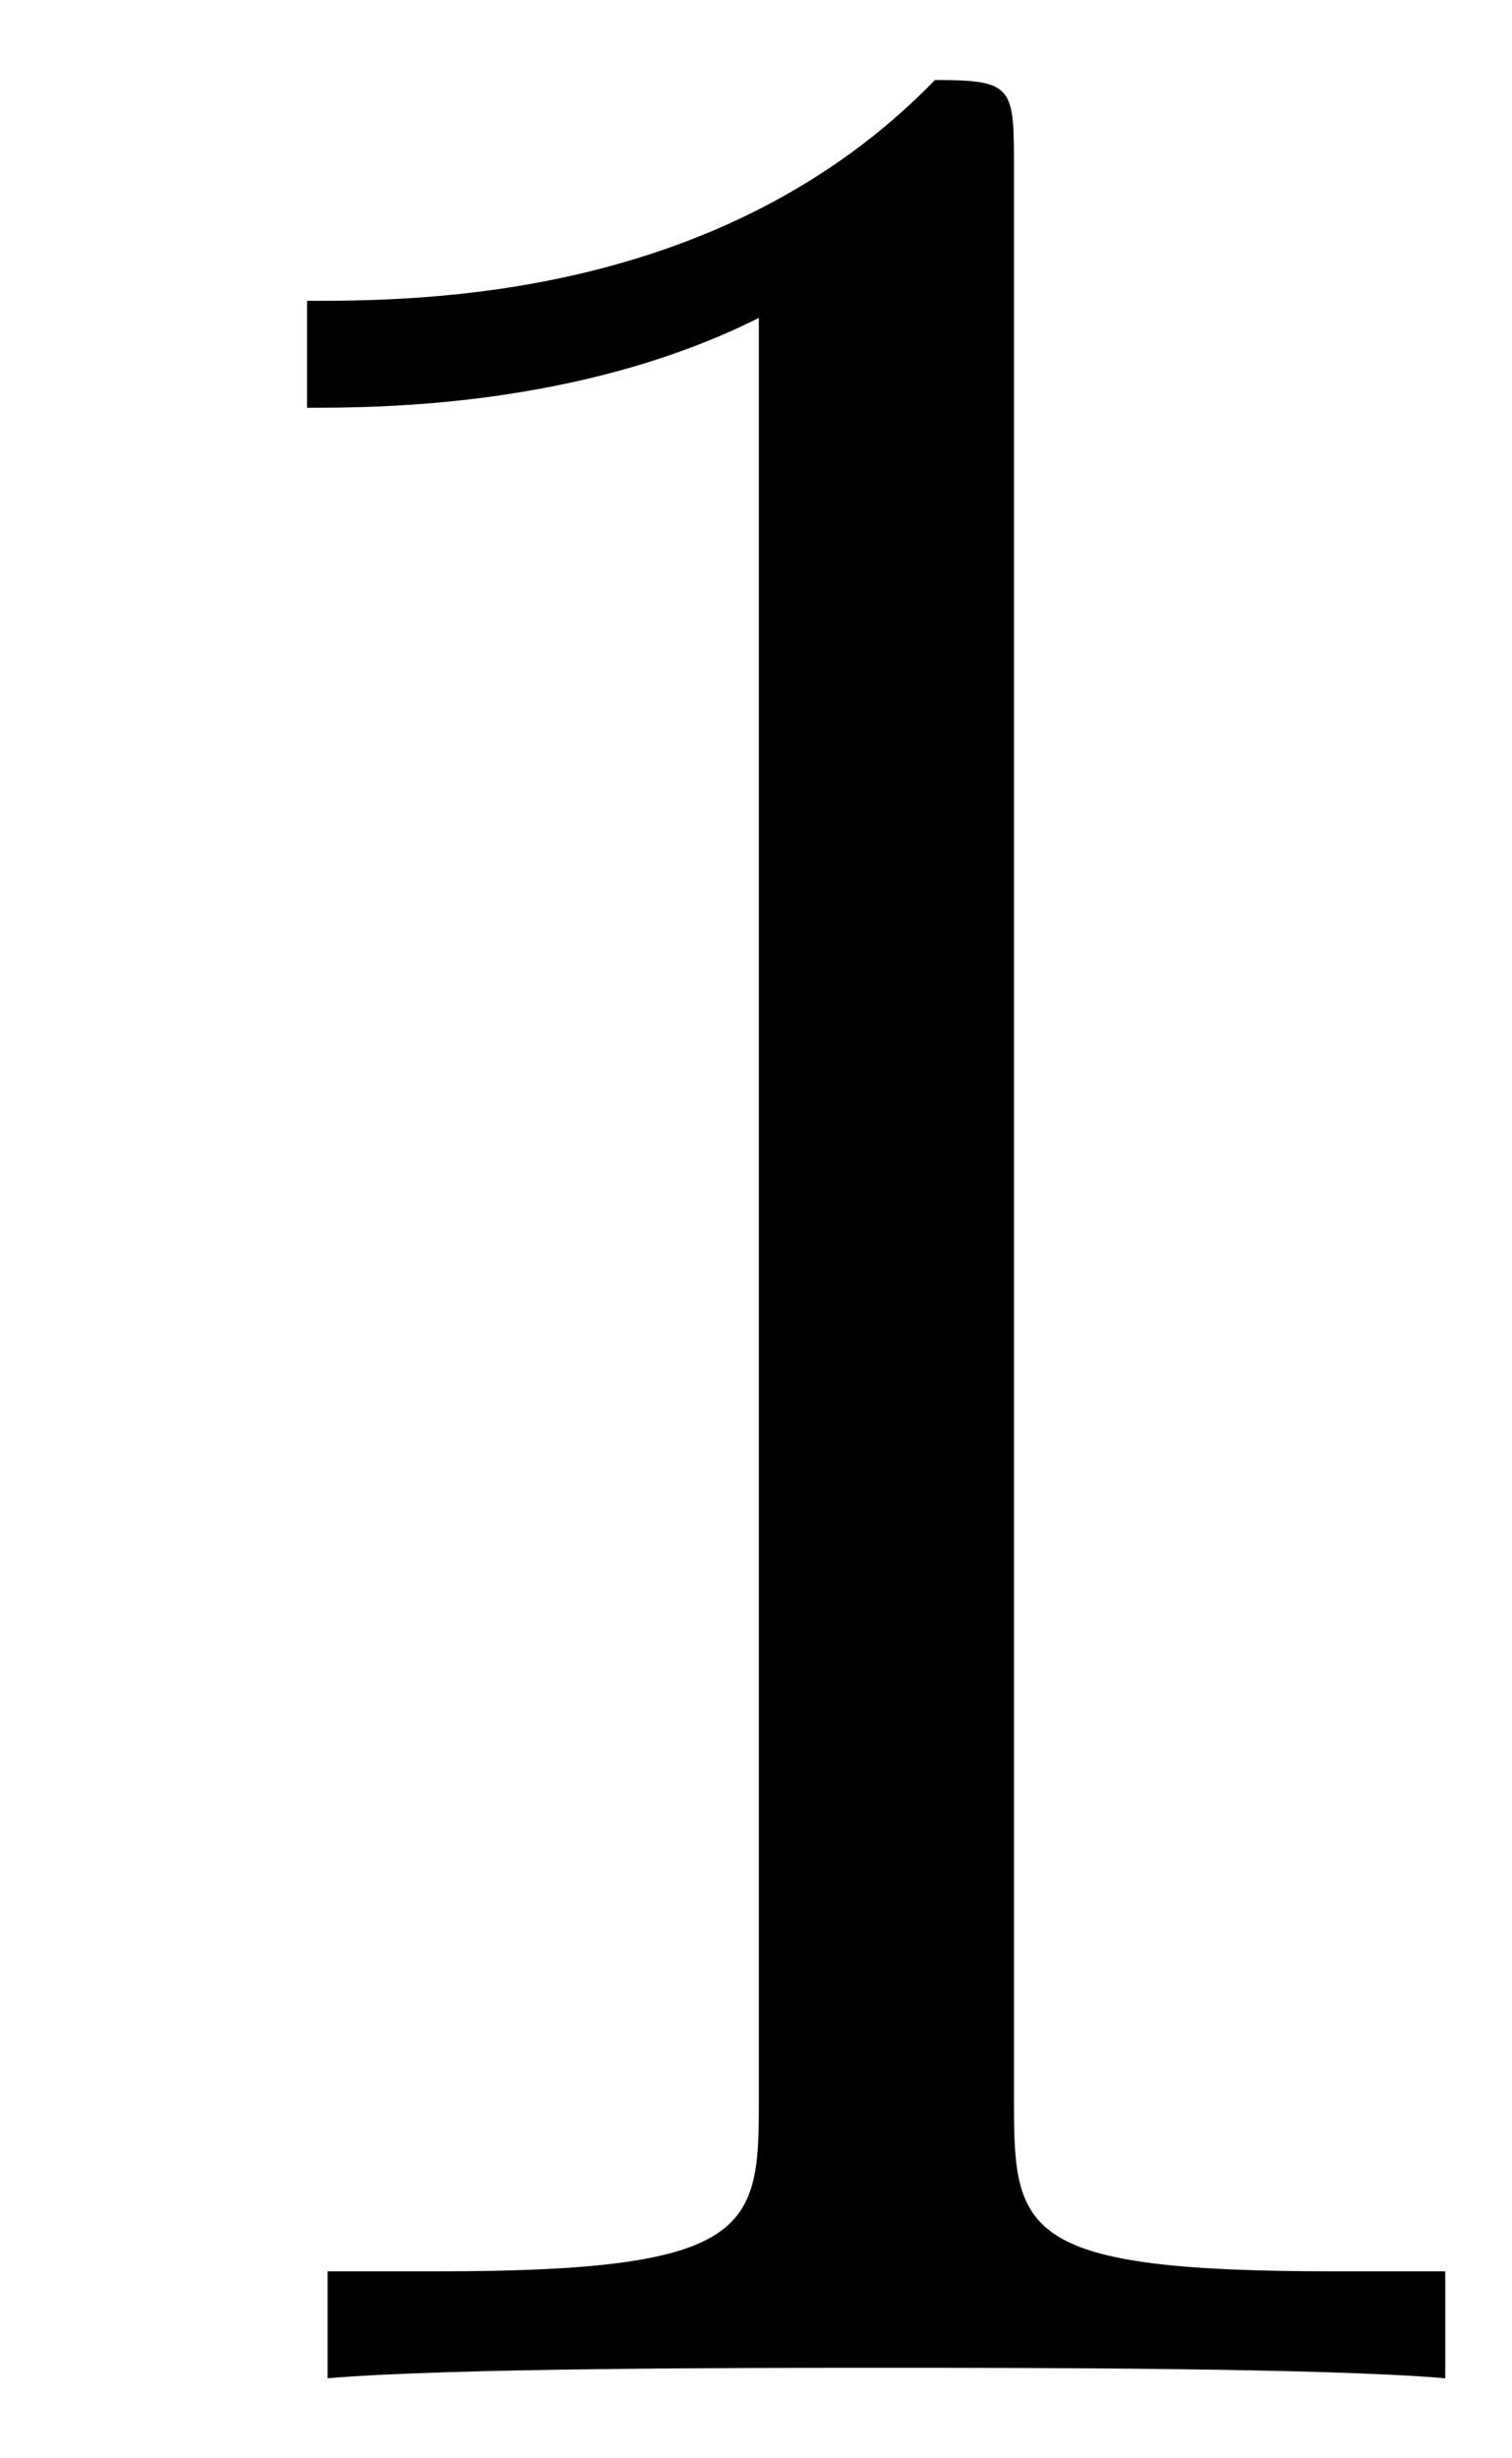 <svg xmlns="http://www.w3.org/2000/svg" xmlns:xlink="http://www.w3.org/1999/xlink" width="8" height="13" viewBox="1872.02 1482.728 4.782 7.771"><defs><path id="g0-49" d="M3.207-6.982c0-.262 0-.283-.25-.283-.677.698-1.637.698-1.986.698v.338c.218 0 .862 0 1.429-.284v5.651c0 .393-.033.524-1.015.524h-.349V0c.382-.033 1.331-.033 1.768-.033s1.385 0 1.767.033v-.338h-.35c-.981 0-1.014-.12-1.014-.524z"/></defs><use xlink:href="#g0-49" id="page1" x="1872.02" y="1490.246"/><script type="text/ecmascript">if(window.parent.postMessage)window.parent.postMessage(&quot;0.31706|6|9.75|&quot;+window.location,&quot;*&quot;);</script></svg>